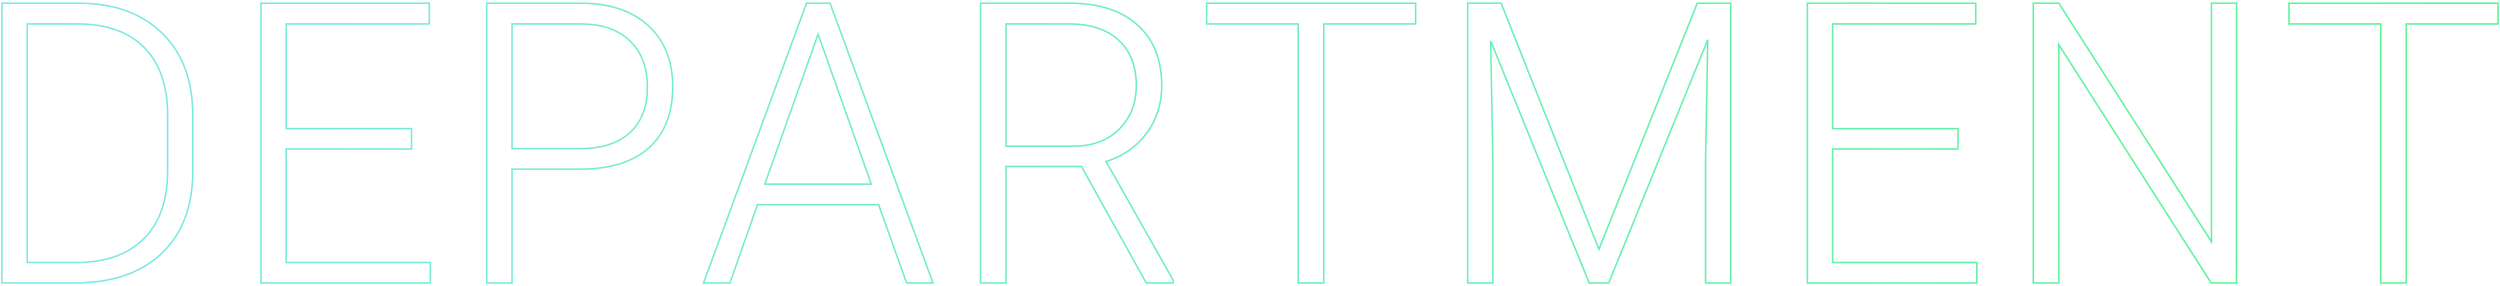 <svg xmlns="http://www.w3.org/2000/svg" xmlns:xlink="http://www.w3.org/1999/xlink" viewBox="0 0 1608 184"><defs><style>.cls-1{opacity:0.75;}.cls-2{fill:none;stroke:url(#名称未設定グラデーション_56);}</style><linearGradient id="名称未設定グラデーション_56" x1="2.86" y1="93.72" x2="1608.42" y2="93.72" gradientTransform="translate(-1.64 -1.72)" gradientUnits="userSpaceOnUse"><stop offset="0" stop-color="#51e0e0"/><stop offset="1" stop-color="#22f26b"/></linearGradient></defs><g id="pc"><g class="cls-1"><path class="cls-2" d="M1.22,182V2.05h49Q84,2.05,103.7,20.77T124,72.36V110q0,33.86-19.91,52.88T48.18,182ZM17.49,15.4V168.85H49q27.84,0,43.11-14.89t15.7-42.56V73.71q0-27.67-14.92-43T49.75,15.4Z"/><path class="cls-2" d="M264.7,95.83H184.06v73h92.77V182h-109V2.05H276.12V15.4H184.06V82.73H264.7Z"/><path class="cls-2" d="M329.35,108.8V182H313.08V2.05h60.38q27.54,0,43.39,14.33T432.69,55.8q0,25.58-15.34,39.29T373.17,108.8Zm0-13.22h44.11q20.55,0,31.76-10.31T416.42,56q0-18.9-11.35-29.77T373.6,15.4H329.35Z"/><path class="cls-2" d="M565.14,131.66H487.21L469.51,182h-17L518.76,2.05h15.13L600.11,182h-17Zm-73.22-13.22h68.51L526.18,22Z"/><path class="cls-2" d="M695.6,107.07H647.07V182H630.66V2.05H687.6q28.41,0,44,14t15.62,39q0,17.41-9.7,30.58a49.75,49.75,0,0,1-26.12,18.22l43.25,76.48V182H737.27ZM647.07,94h43.39q18.4,0,29.4-10.94t11-28q0-18.9-11.42-29.28t-32-10.38H647.07Z"/><path class="cls-2" d="M910.55,15.4H851.46V182H835V15.4H776.1V2.05H910.55Z"/><path class="cls-2" d="M965.5,2.05l62.94,158.28L1091.67,2.05h21.55V182H1097V104l1.43-78.45L1034.72,182h-12.56L958.79,26.27l1.43,77.22V182H944V2.05Z"/><path class="cls-2" d="M1259.38,95.83h-80.65v73h92.78V182h-109V2.05H1270.8V15.4h-92.07V82.73h80.65Z"/><path class="cls-2" d="M1438.5,182h-16.27l-98-153.21V182h-16.42V2.05h16.42l98.19,153.46V2.05h16.13Z"/><path class="cls-2" d="M1606.78,15.4h-59.09V182h-16.41V15.4h-59V2.05h134.45Z"/></g></g></svg>